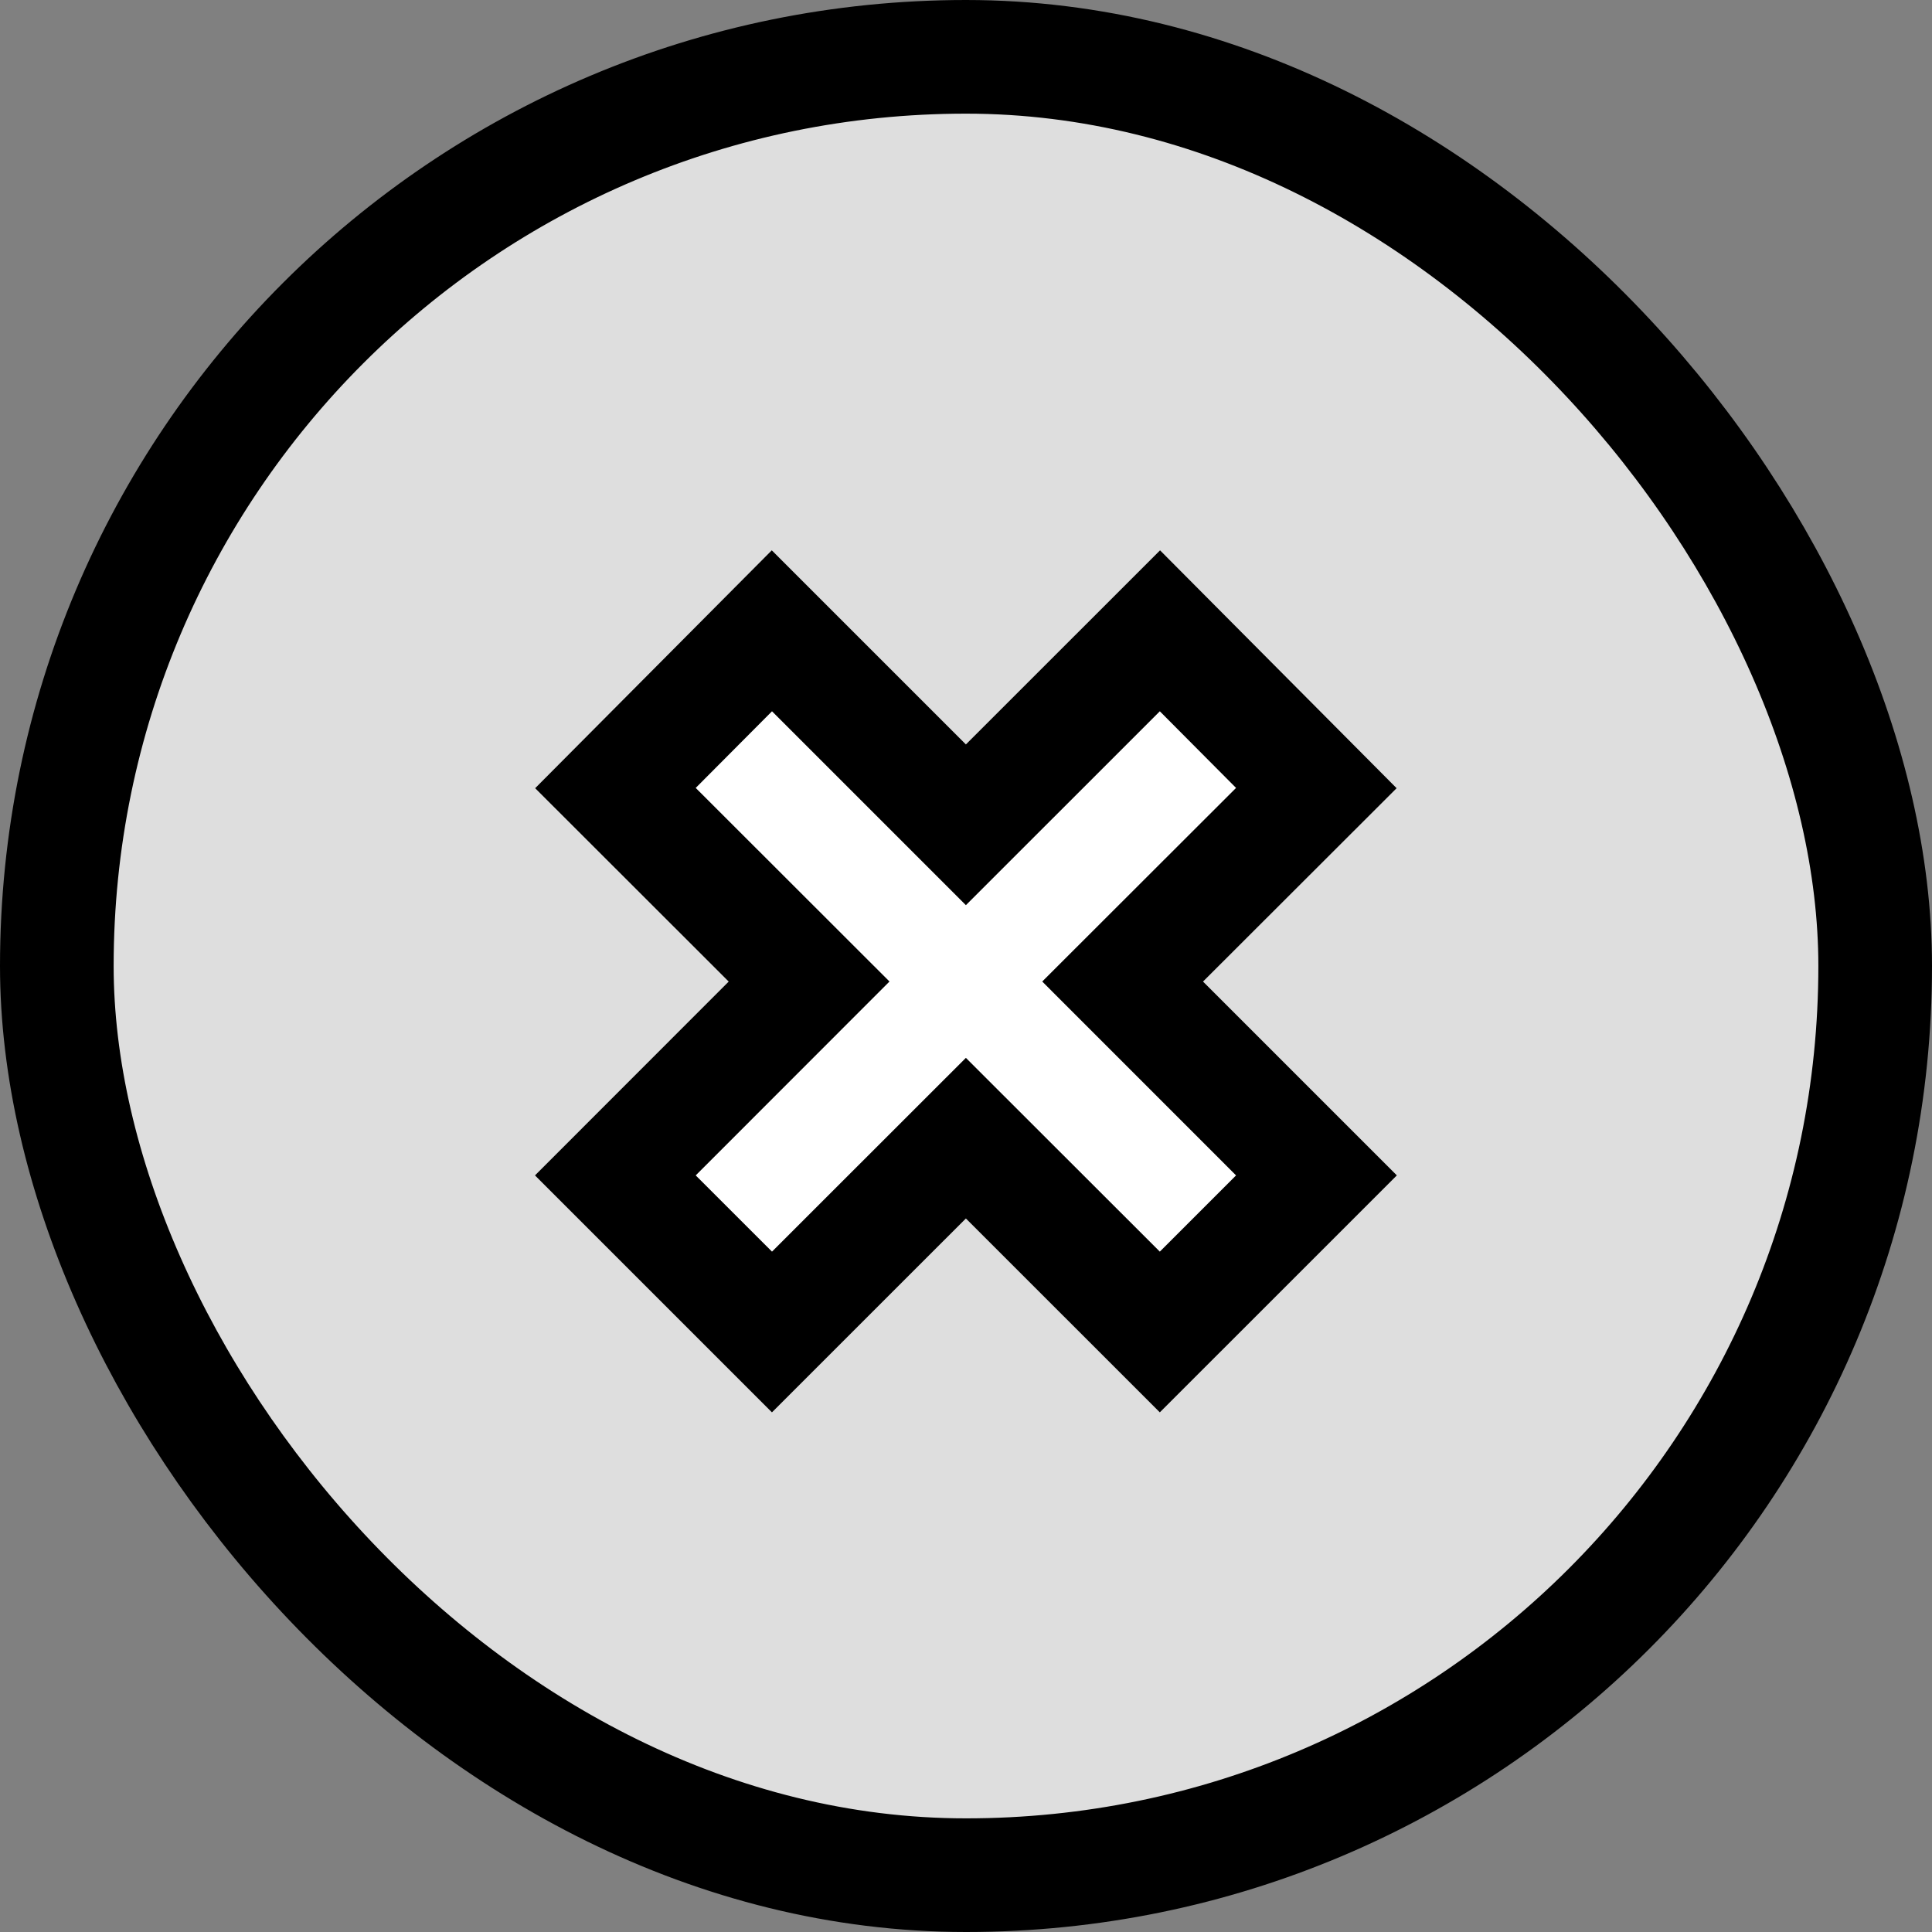 <svg width="34" height="34" viewBox="0 0 34 34" fill="none" xmlns="http://www.w3.org/2000/svg">
<rect x="0" y="0" width="34" height="34" fill="#808080" stroke="none"/>
<rect x="1" y="1" width="32" height="32" rx="16" fill="#DEDEDE"/>
<rect x="1" y="1" width="32" height="32" rx="16" stroke="black" stroke-width="2"/>
<path d="M20.411 22.027L12.243 13.867L13.585 12.517L21.753 20.685L20.411 22.027ZM13.585 22.027L12.243 20.685L20.411 12.517L21.753 13.867L13.585 22.027Z" fill="white"/>
<path d="M24.578 13.871L21.171 17.274L24.582 20.685L20.411 24.855L16.998 21.443L13.585 24.855L9.415 20.685L12.824 17.274L9.418 13.871L13.582 9.685L16.998 13.101L20.415 9.685L24.578 13.871ZM16.998 15.929L13.586 12.517L12.243 13.866L15.653 17.273L12.243 20.685L13.586 22.027L16.998 18.617L20.411 22.027L21.753 20.685L18.342 17.273L21.753 13.866L20.411 12.517L16.998 15.929Z" fill="black"/>
</svg>
